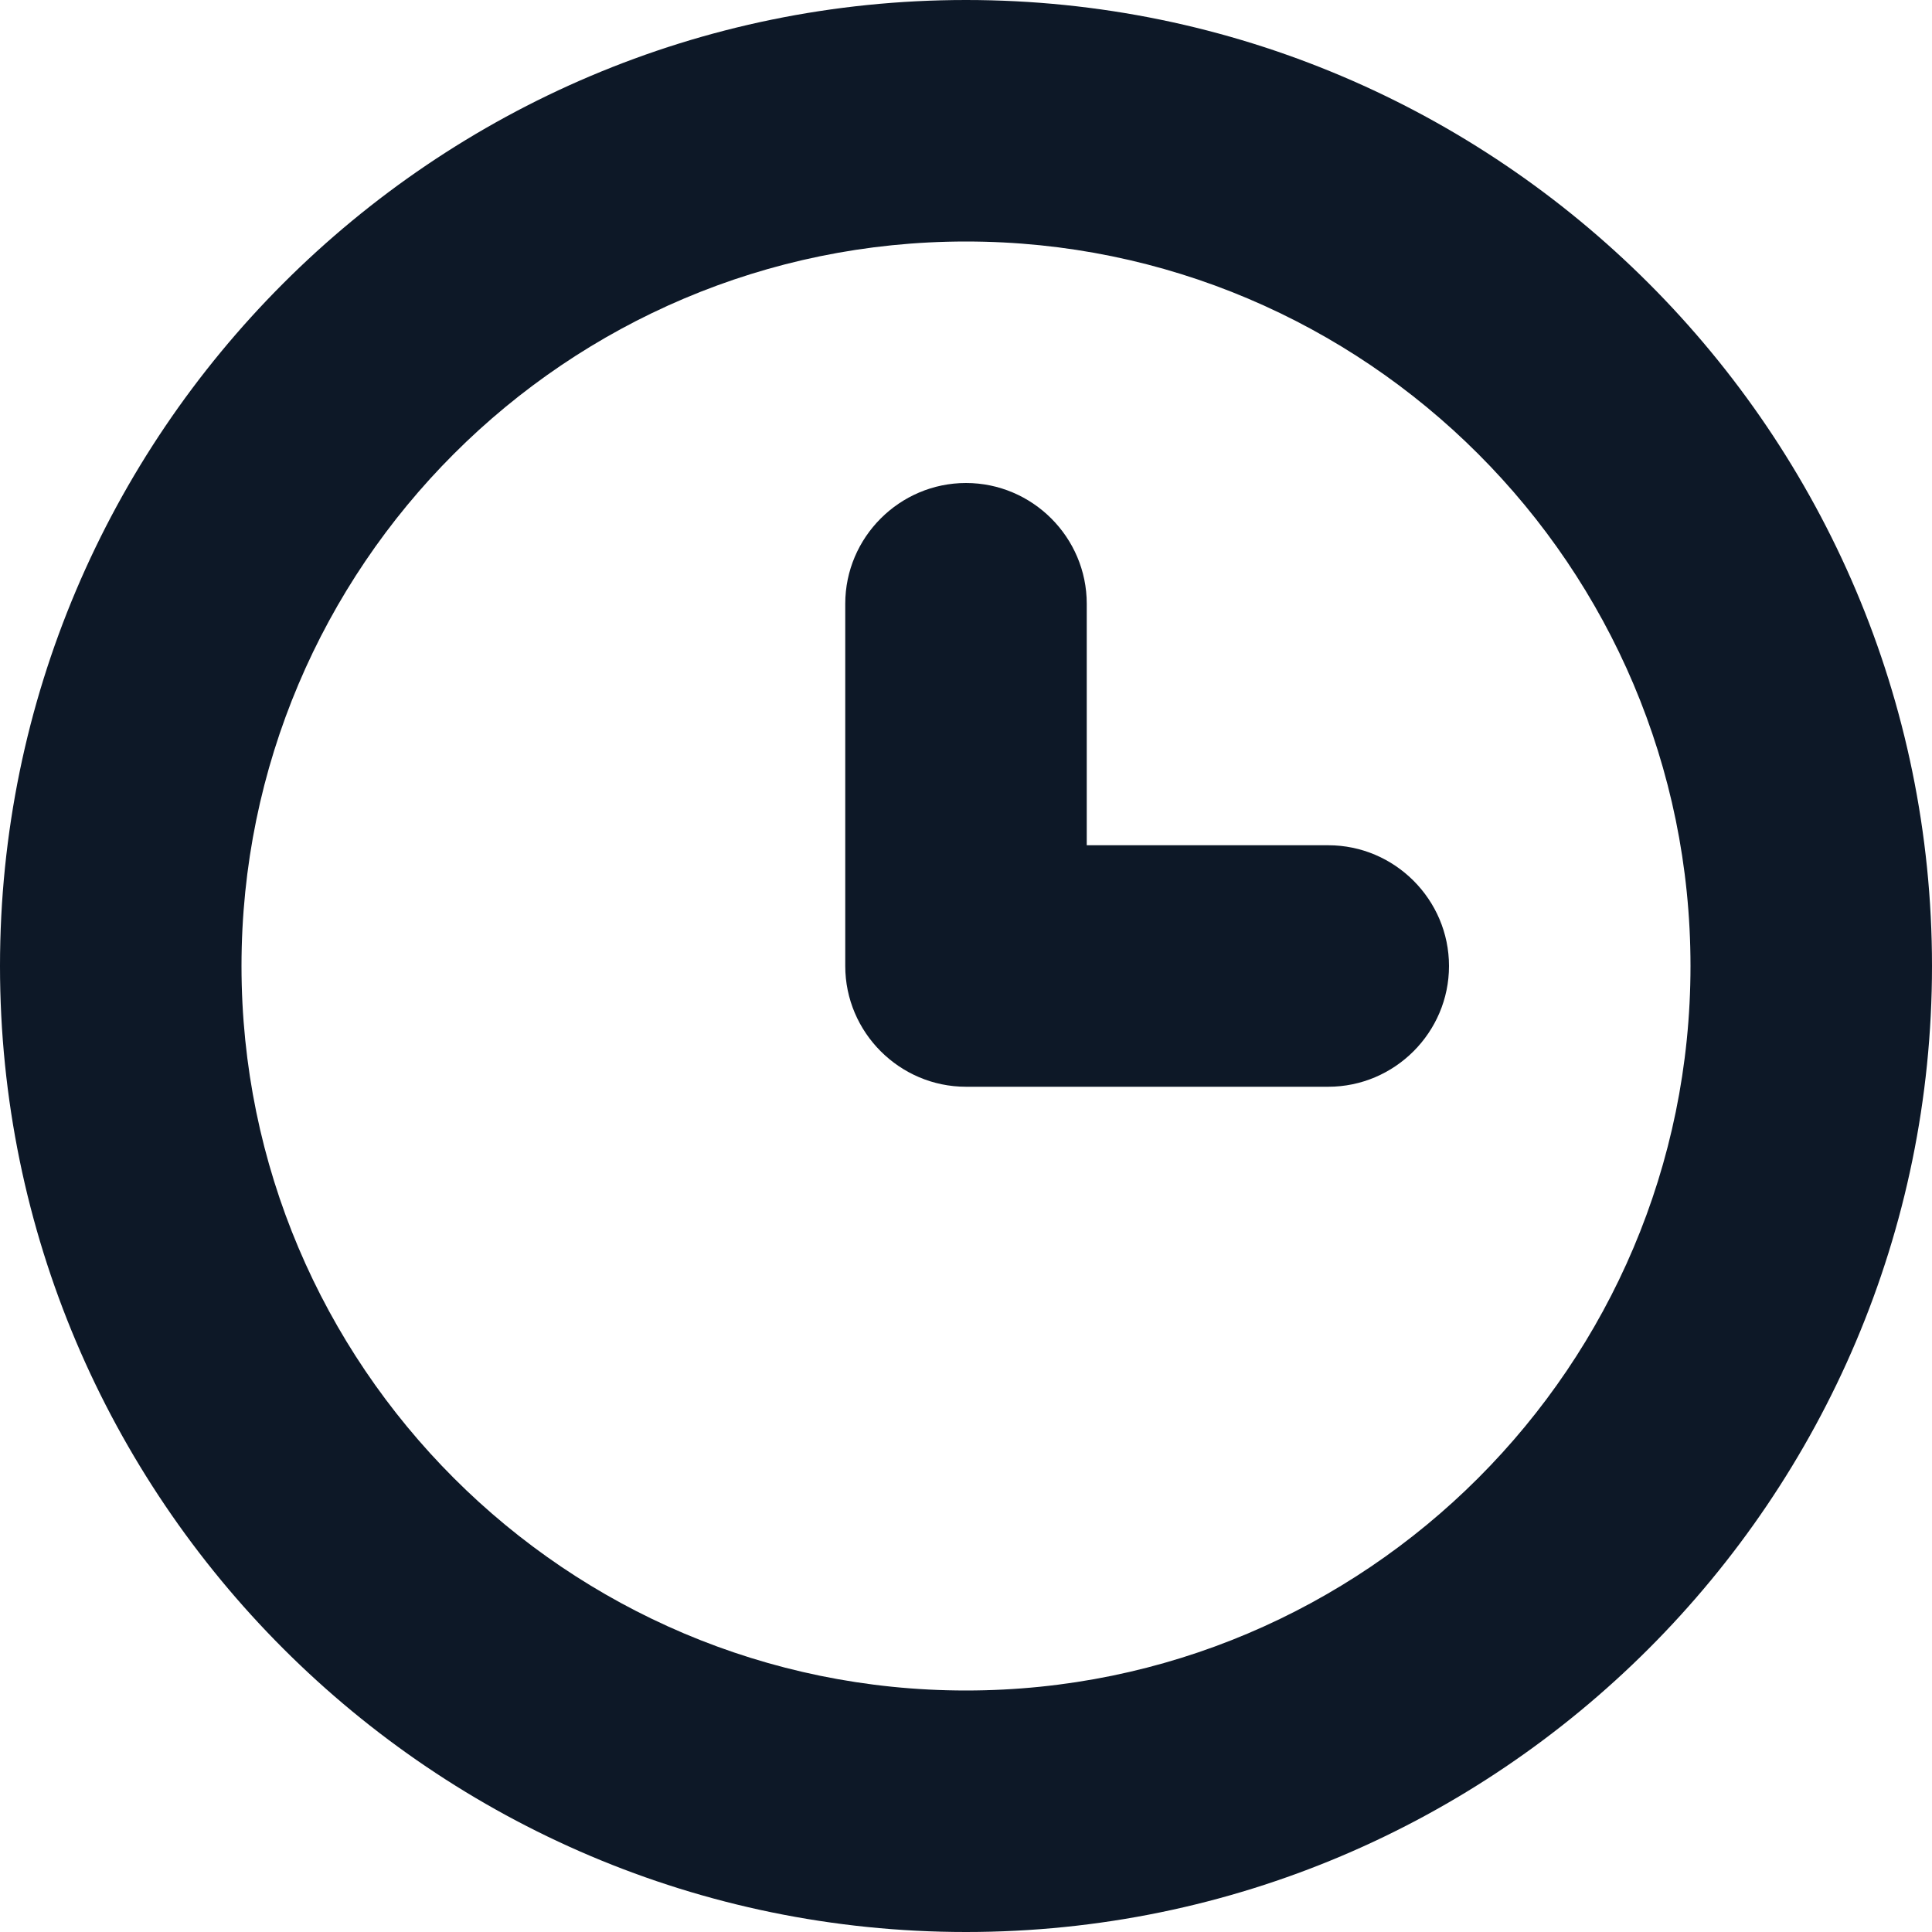 <svg width="16" height="16" viewBox="0 0 16 16" fill="none" xmlns="http://www.w3.org/2000/svg">
<g id="uuid-bcb9f4aa-1c80-4a83-aebe-20b5a357d733">
<g id="uuid-05207d13-5fa3-46c4-aa9d-394418c26ea5">
<path id="Vector" d="M8 16C3.59 16 0 12.41 0 8C0 3.59 3.59 0 8 0C12.41 0 16 3.59 16 8C16 12.41 12.41 16 8 16ZM8 2C4.69 2 2 4.69 2 8C2 11.31 4.69 14 8 14C11.31 14 14 11.31 14 8C14 4.69 11.31 2 8 2Z" fill="#0D1827"/>
<path id="Vector_2" d="M11 9H8C7.45 9 7 8.55 7 8V5C7 4.45 7.45 4 8 4C8.55 4 9 4.45 9 5V7H11C11.55 7 12 7.45 12 8C12 8.55 11.55 9 11 9Z" fill="#0D1827"/>
</g>
</g>
</svg>
